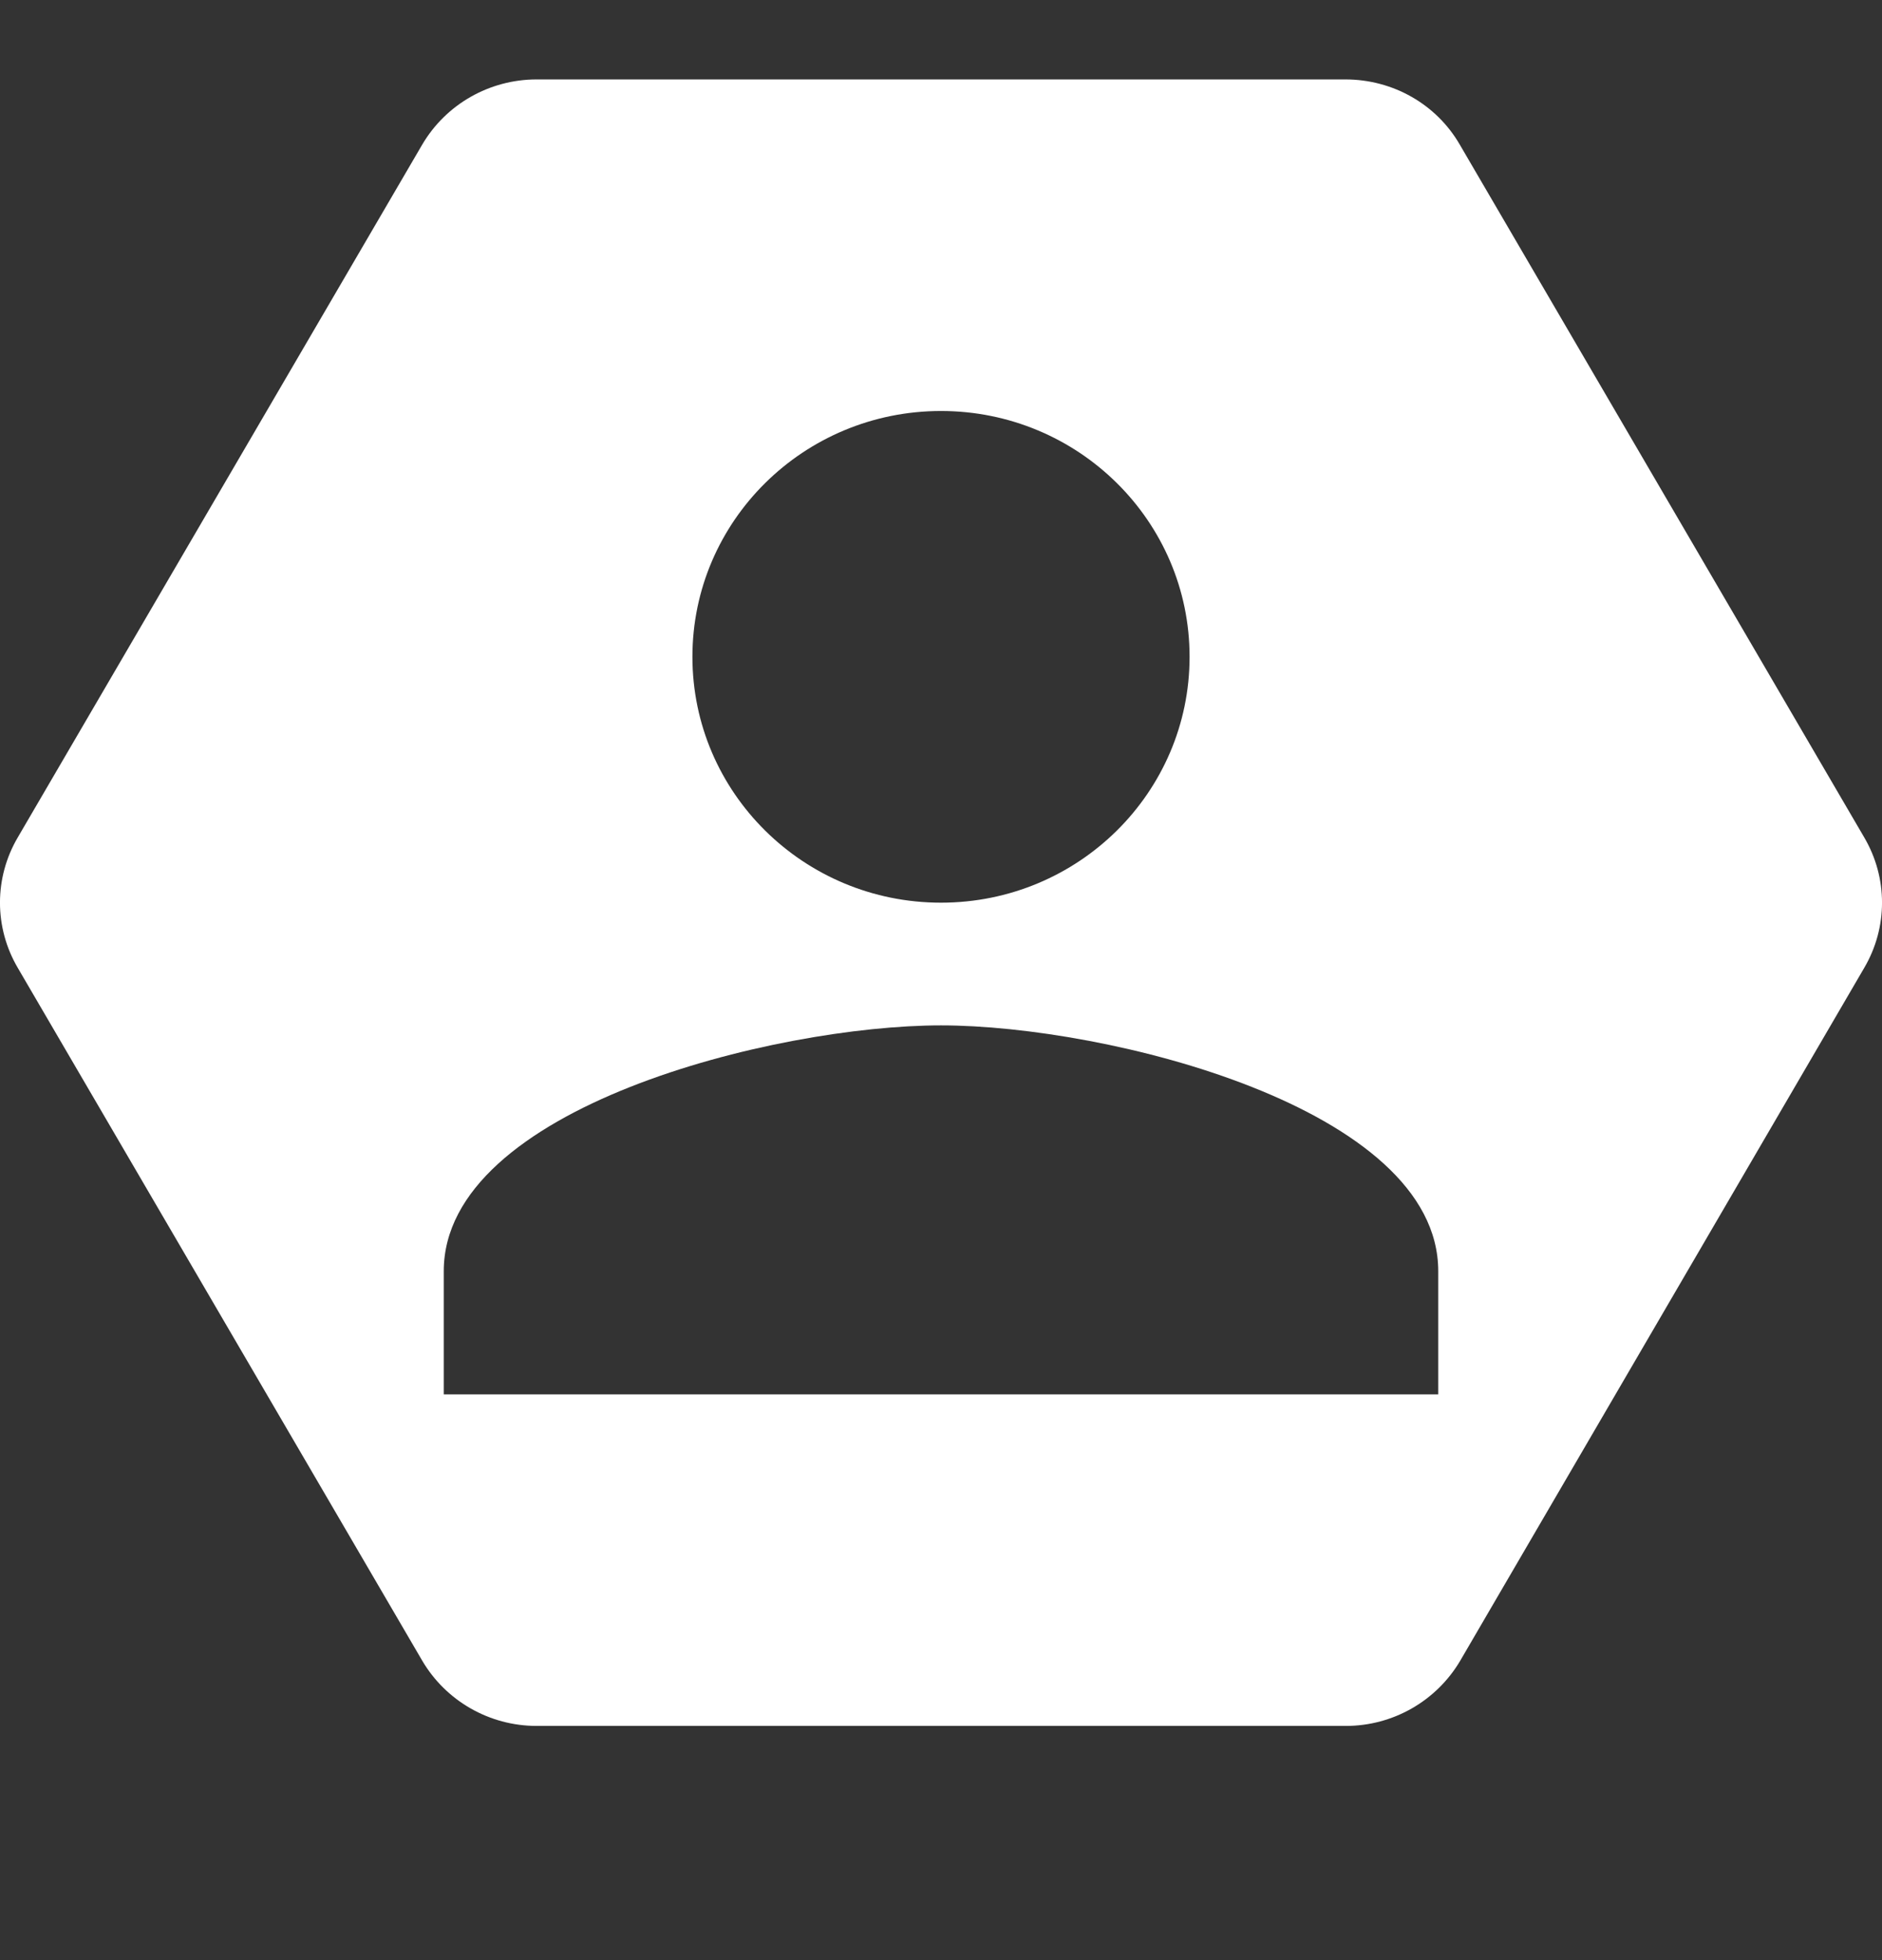 <svg width="24" height="25" viewBox="0 0 24 25" fill="none" xmlns="http://www.w3.org/2000/svg">
<rect x="0" y="0" width="24" height="25" fill="#333333" stroke="none"/>
<path d="M17.157 1.013H6.843C6.243 1.013 5.687 1.329 5.384 1.845L0.227 10.68C-0.076 11.196 -0.076 11.829 0.227 12.345L5.384 21.18C5.687 21.696 6.243 22.013 6.843 22.013H17.163C17.763 22.013 18.318 21.696 18.622 21.18L23.773 12.345C24.076 11.829 24.076 11.196 23.773 10.68L18.616 1.845C18.318 1.329 17.763 1.013 17.157 1.013ZM12 5.242C13.751 5.242 15.17 6.646 15.17 8.377C15.17 10.109 13.751 11.513 12 11.513C10.249 11.513 8.83 10.109 8.83 8.377C8.83 6.646 10.249 5.242 12 5.242ZM5.659 17.784V16.213C5.659 14.127 9.884 13.078 12 13.078C14.116 13.078 18.341 14.127 18.341 16.213V17.784H5.659Z" fill="white"/>
</svg>
